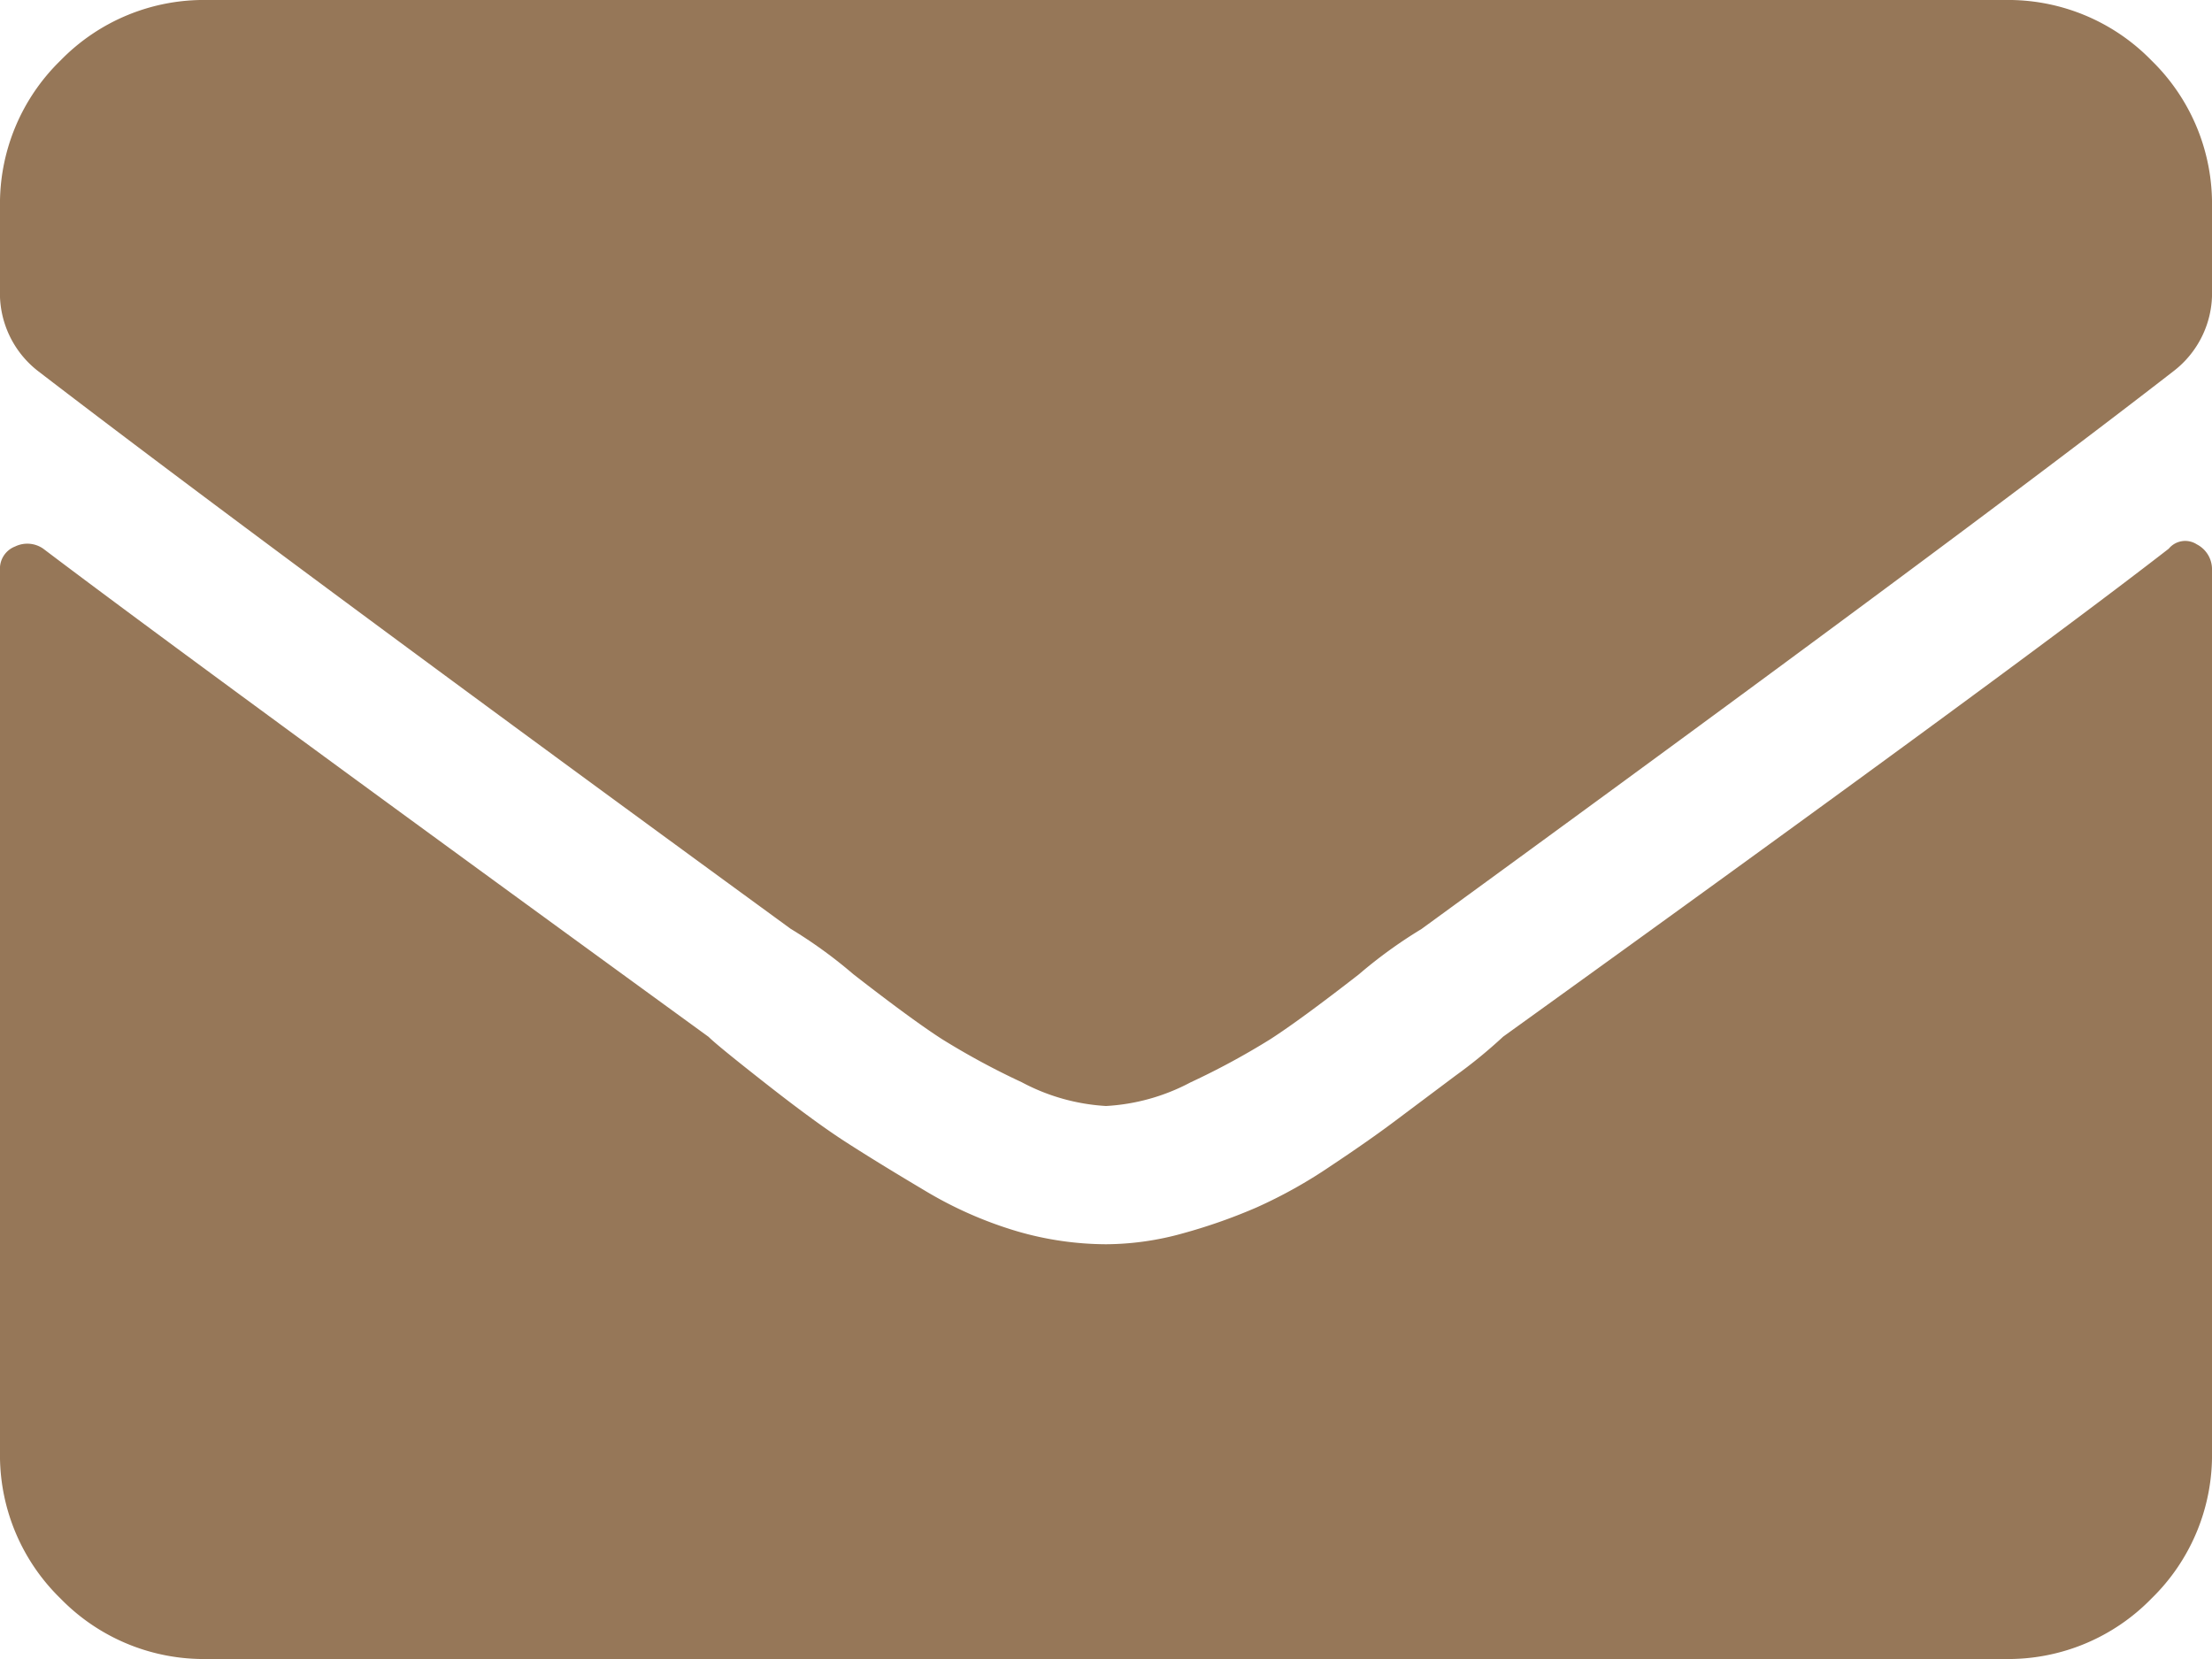 <svg xmlns="http://www.w3.org/2000/svg" width="20" height="15" viewBox="0 0 20 15">
  <path id="email" d="M9.609-10.039a.193.193,0,0,1,.254-.039A.253.253,0,0,1,10-9.844v7.969A1.808,1.808,0,0,1,9.453-.547,1.808,1.808,0,0,1,8.125,0H-8.125A1.808,1.808,0,0,1-9.453-.547,1.808,1.808,0,0,1-10-1.875V-9.844a.214.214,0,0,1,.137-.215.252.252,0,0,1,.254.02q1.289.977,6.016,4.414.078.078.527.43t.723.527q.273.176.7.43a3.607,3.607,0,0,0,.84.371A2.908,2.908,0,0,0,0-3.75a2.617,2.617,0,0,0,.7-.1,4.98,4.98,0,0,0,.664-.234,4.367,4.367,0,0,0,.664-.371q.352-.234.586-.41l.547-.41a4.485,4.485,0,0,0,.43-.352Q8.2-8.945,9.609-10.039ZM0-5a1.841,1.841,0,0,1-.762-.215,6.785,6.785,0,0,1-.723-.391q-.273-.176-.8-.586a4.242,4.242,0,0,0-.566-.41q-4.766-3.477-6.8-5.039A.89.89,0,0,1-10-12.383v-.742a1.808,1.808,0,0,1,.547-1.328A1.808,1.808,0,0,1-8.125-15H8.125a1.808,1.808,0,0,1,1.328.547A1.808,1.808,0,0,1,10-13.125v.742a.89.89,0,0,1-.352.742Q7.734-10.156,2.852-6.6a4.241,4.241,0,0,0-.566.41q-.527.41-.8.586a6.785,6.785,0,0,1-.723.391A1.841,1.841,0,0,1,0-5Z" transform="translate(10 15)" fill="#967758"/>
</svg>
